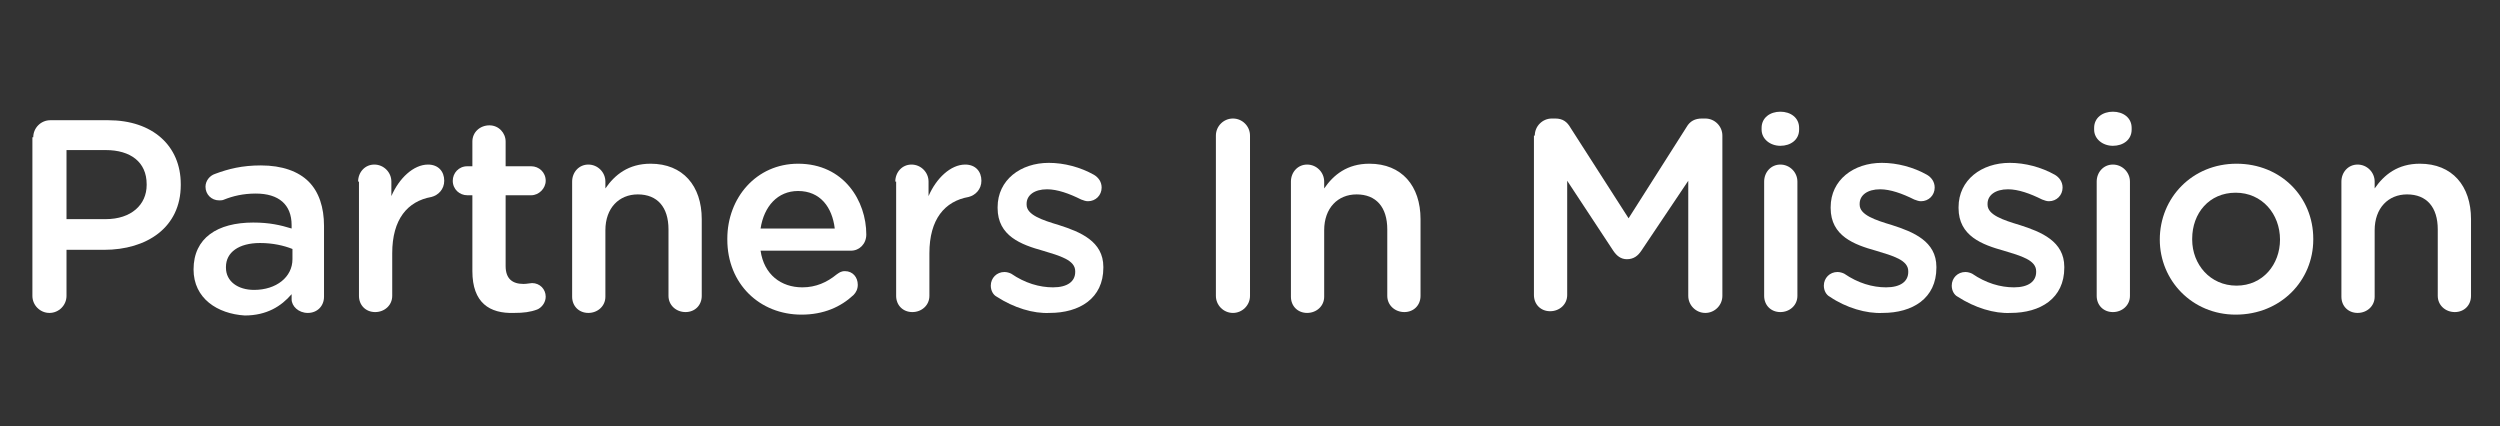 <?xml version="1.0" encoding="utf-8"?>
<!-- Generator: Adobe Illustrator 26.2.1, SVG Export Plug-In . SVG Version: 6.00 Build 0)  -->
<svg version="1.1" id="Layer_1" xmlns="http://www.w3.org/2000/svg" xmlns:xlink="http://www.w3.org/1999/xlink" x="0px" y="0px"
	 viewBox="0 0 293.2 50" style="enable-background:new 0 0 293.2 50;" xml:space="preserve">
<rect x="0" y="0" width="293.2" height="50" fill="#333333" stroke="none"/>
<style type="text/css">
	.st0{enable-background:new    ;}
	.st1{fill:#FFFFFF;}
</style>
<desc>Created with Sketch.</desc>
<g id="Page-1">
	<g class="st0">
		<path class="st1" d="M3.9,16.1c0-1.1,0.9-2,2-2h6.8c5.2,0,8.5,3,8.5,7.5v0.1c0,5-4,7.6-9,7.6H7.8v5.4c0,1.1-0.9,2-2,2
			c-1.1,0-2-0.9-2-2V16.1z M12.4,25.7c3,0,4.8-1.7,4.8-4v-0.1c0-2.6-1.9-4-4.8-4H7.8v8.1H12.4z"/>
		<path class="st1" d="M22.7,31.6L22.7,31.6c0-3.7,2.8-5.5,7-5.5c1.9,0,3.2,0.3,4.5,0.7v-0.4c0-2.4-1.5-3.7-4.2-3.7
			c-1.5,0-2.7,0.3-3.7,0.7c-0.2,0.1-0.4,0.1-0.6,0.1c-0.9,0-1.6-0.7-1.6-1.6c0-0.7,0.5-1.3,1.1-1.5c1.6-0.6,3.2-1,5.4-1
			c2.5,0,4.4,0.7,5.6,1.9c1.2,1.2,1.8,3,1.8,5.2v8.3c0,1.1-0.8,1.9-1.9,1.9c-1.1,0-1.9-0.8-1.9-1.6v-0.6c-1.2,1.4-2.9,2.5-5.5,2.5
			C25.5,36.8,22.7,35,22.7,31.6z M34.3,30.4v-1.2c-1-0.4-2.3-0.7-3.8-0.7c-2.5,0-4,1.1-4,2.8v0.1c0,1.6,1.4,2.6,3.3,2.6
			C32.4,34,34.3,32.5,34.3,30.4z"/>
		<path class="st1" d="M42,21.3c0-1.1,0.8-2,1.9-2s2,0.9,2,2v1.7c0.9-2.1,2.6-3.7,4.3-3.7c1.2,0,1.9,0.8,1.9,1.9
			c0,1-0.7,1.7-1.5,1.9c-2.8,0.5-4.6,2.6-4.6,6.6v5c0,1.1-0.9,1.9-2,1.9c-1.1,0-1.9-0.8-1.9-1.9V21.3z"/>
		<path class="st1" d="M55.4,31.8v-8.9h-0.6c-0.9,0-1.7-0.7-1.7-1.7c0-0.9,0.7-1.7,1.7-1.7h0.6v-2.9c0-1.1,0.9-1.9,2-1.9
			c1.1,0,1.9,0.9,1.9,1.9v2.9h3c0.9,0,1.7,0.7,1.7,1.7c0,0.9-0.8,1.7-1.7,1.7h-3v8.3c0,1.5,0.8,2.1,2.1,2.1c0.4,0,0.8-0.1,1-0.1
			c0.9,0,1.6,0.7,1.6,1.6c0,0.7-0.5,1.3-1,1.5c-0.8,0.3-1.6,0.4-2.7,0.4C57.4,36.8,55.4,35.5,55.4,31.8z"/>
		<path class="st1" d="M67.1,21.3c0-1.1,0.8-2,1.9-2s2,0.9,2,2v0.8c1.1-1.6,2.7-2.9,5.3-2.9c3.8,0,6,2.6,6,6.5v9
			c0,1.1-0.8,1.9-1.9,1.9s-2-0.8-2-1.9v-7.8c0-2.6-1.3-4.1-3.6-4.1c-2.2,0-3.8,1.6-3.8,4.2v7.8c0,1.1-0.9,1.9-2,1.9
			c-1.1,0-1.9-0.8-1.9-1.9V21.3z"/>
		<path class="st1" d="M94,36.9c-4.9,0-8.7-3.6-8.7-8.8V28c0-4.8,3.4-8.8,8.3-8.8c5.4,0,8,4.4,8,8.3c0,1.1-0.8,1.9-1.8,1.9H89.2
			c0.4,2.8,2.4,4.3,4.9,4.3c1.6,0,2.9-0.6,4-1.5c0.3-0.2,0.5-0.4,1-0.4c0.9,0,1.5,0.7,1.5,1.6c0,0.5-0.2,0.9-0.5,1.2
			C98.6,36,96.6,36.9,94,36.9z M97.9,26.8c-0.3-2.5-1.7-4.4-4.3-4.4c-2.4,0-4,1.8-4.4,4.4H97.9z"/>
		<path class="st1" d="M105,21.3c0-1.1,0.8-2,1.9-2s2,0.9,2,2v1.7c0.9-2.1,2.6-3.7,4.3-3.7c1.2,0,1.9,0.8,1.9,1.9
			c0,1-0.7,1.7-1.5,1.9c-2.8,0.5-4.6,2.6-4.6,6.6v5c0,1.1-0.9,1.9-2,1.9c-1.1,0-1.9-0.8-1.9-1.9V21.3z"/>
		<path class="st1" d="M116.9,34.8c-0.4-0.2-0.7-0.7-0.7-1.3c0-0.9,0.7-1.6,1.6-1.6c0.3,0,0.6,0.1,0.8,0.2c1.6,1.1,3.3,1.6,4.9,1.6
			c1.7,0,2.6-0.7,2.6-1.8v-0.1c0-1.3-1.8-1.8-3.8-2.4c-2.5-0.7-5.3-1.7-5.3-5v-0.1c0-3.2,2.7-5.2,6-5.2c1.8,0,3.7,0.5,5.3,1.4
			c0.5,0.3,0.9,0.8,0.9,1.5c0,0.9-0.7,1.6-1.6,1.6c-0.3,0-0.5-0.1-0.8-0.2c-1.4-0.7-2.8-1.2-4-1.2c-1.5,0-2.4,0.7-2.4,1.7v0.1
			c0,1.2,1.8,1.8,3.8,2.4c2.5,0.8,5.2,1.9,5.2,4.9v0.1c0,3.6-2.8,5.3-6.3,5.3C121.2,36.8,118.9,36.1,116.9,34.8z"/>
		<path class="st1" d="M142.6,15.9c0-1.1,0.9-2,2-2c1.1,0,2,0.9,2,2v18.8c0,1.1-0.9,2-2,2c-1.1,0-2-0.9-2-2V15.9z"/>
		<path class="st1" d="M151.4,21.3c0-1.1,0.8-2,1.9-2s2,0.9,2,2v0.8c1.1-1.6,2.7-2.9,5.3-2.9c3.8,0,6,2.6,6,6.5v9
			c0,1.1-0.8,1.9-1.9,1.9s-2-0.8-2-1.9v-7.8c0-2.6-1.3-4.1-3.6-4.1c-2.2,0-3.8,1.6-3.8,4.2v7.8c0,1.1-0.9,1.9-2,1.9
			c-1.1,0-1.9-0.8-1.9-1.9V21.3z"/>
		<path class="st1" d="M180,15.9c0-1.1,0.9-2,2-2h0.4c0.9,0,1.4,0.4,1.8,1.1l6.8,10.6l6.8-10.7c0.4-0.7,1-1,1.8-1h0.4
			c1.1,0,2,0.9,2,2v18.8c0,1.1-0.9,2-2,2c-1.1,0-2-0.9-2-2V21.2l-5.5,8.2c-0.4,0.6-0.9,1-1.7,1c-0.7,0-1.2-0.4-1.6-1l-5.4-8.2v13.4
			c0,1.1-0.9,1.9-2,1.9s-1.9-0.8-1.9-1.9V15.9z"/>
		<path class="st1" d="M206.6,15c0-1.2,1-1.9,2.2-1.9s2.2,0.7,2.2,1.9v0.2c0,1.2-1,1.9-2.2,1.9s-2.2-0.8-2.2-1.9V15z M206.9,21.3
			c0-1.1,0.8-2,1.9-2s2,0.9,2,2v13.4c0,1.1-0.9,1.9-2,1.9c-1.1,0-1.9-0.8-1.9-1.9V21.3z"/>
		<path class="st1" d="M214.6,34.8c-0.4-0.2-0.7-0.7-0.7-1.3c0-0.9,0.7-1.6,1.6-1.6c0.3,0,0.6,0.1,0.8,0.2c1.6,1.1,3.3,1.6,4.9,1.6
			c1.7,0,2.6-0.7,2.6-1.8v-0.1c0-1.3-1.8-1.8-3.8-2.4c-2.5-0.7-5.3-1.7-5.3-5v-0.1c0-3.2,2.7-5.2,6-5.2c1.8,0,3.7,0.5,5.3,1.4
			c0.5,0.3,0.9,0.8,0.9,1.5c0,0.9-0.7,1.6-1.6,1.6c-0.3,0-0.5-0.1-0.8-0.2c-1.4-0.7-2.8-1.2-4-1.2c-1.5,0-2.4,0.7-2.4,1.7v0.1
			c0,1.2,1.8,1.8,3.8,2.4c2.5,0.8,5.2,1.9,5.2,4.9v0.1c0,3.6-2.8,5.3-6.3,5.3C218.9,36.8,216.5,36.1,214.6,34.8z"/>
		<path class="st1" d="M229.6,34.8c-0.4-0.2-0.7-0.7-0.7-1.3c0-0.9,0.7-1.6,1.6-1.6c0.3,0,0.6,0.1,0.8,0.2c1.6,1.1,3.3,1.6,4.9,1.6
			c1.7,0,2.6-0.7,2.6-1.8v-0.1c0-1.3-1.8-1.8-3.8-2.4c-2.5-0.7-5.3-1.7-5.3-5v-0.1c0-3.2,2.7-5.2,6-5.2c1.8,0,3.7,0.5,5.3,1.4
			c0.5,0.3,0.9,0.8,0.9,1.5c0,0.9-0.7,1.6-1.6,1.6c-0.3,0-0.5-0.1-0.8-0.2c-1.4-0.7-2.8-1.2-4-1.2c-1.5,0-2.4,0.7-2.4,1.7v0.1
			c0,1.2,1.8,1.8,3.8,2.4c2.5,0.8,5.2,1.9,5.2,4.9v0.1c0,3.6-2.8,5.3-6.3,5.3C233.9,36.8,231.6,36.1,229.6,34.8z"/>
		<path class="st1" d="M245.6,15c0-1.2,1-1.9,2.2-1.9s2.2,0.7,2.2,1.9v0.2c0,1.2-1,1.9-2.2,1.9s-2.2-0.8-2.2-1.9V15z M245.9,21.3
			c0-1.1,0.8-2,1.9-2s2,0.9,2,2v13.4c0,1.1-0.9,1.9-2,1.9c-1.1,0-1.9-0.8-1.9-1.9V21.3z"/>
		<path class="st1" d="M253.3,28.1L253.3,28.1c0-4.9,3.8-8.9,9-8.9s9,3.9,9,8.8v0.1c0,4.8-3.8,8.8-9.1,8.8
			C257.1,36.9,253.3,32.9,253.3,28.1z M267.4,28.1L267.4,28.1c0-3-2.1-5.5-5.2-5.5c-3.1,0-5.1,2.4-5.1,5.4v0.1
			c0,2.9,2.1,5.4,5.2,5.4C265.4,33.5,267.4,31,267.4,28.1z"/>
		<path class="st1" d="M274.6,21.3c0-1.1,0.8-2,1.9-2s2,0.9,2,2v0.8c1.1-1.6,2.7-2.9,5.3-2.9c3.8,0,6,2.6,6,6.5v9
			c0,1.1-0.8,1.9-1.9,1.9s-2-0.8-2-1.9v-7.8c0-2.6-1.3-4.1-3.6-4.1c-2.2,0-3.8,1.6-3.8,4.2v7.8c0,1.1-0.9,1.9-2,1.9
			c-1.1,0-1.9-0.8-1.9-1.9V21.3z"/>
	</g>
</g>
</svg>
